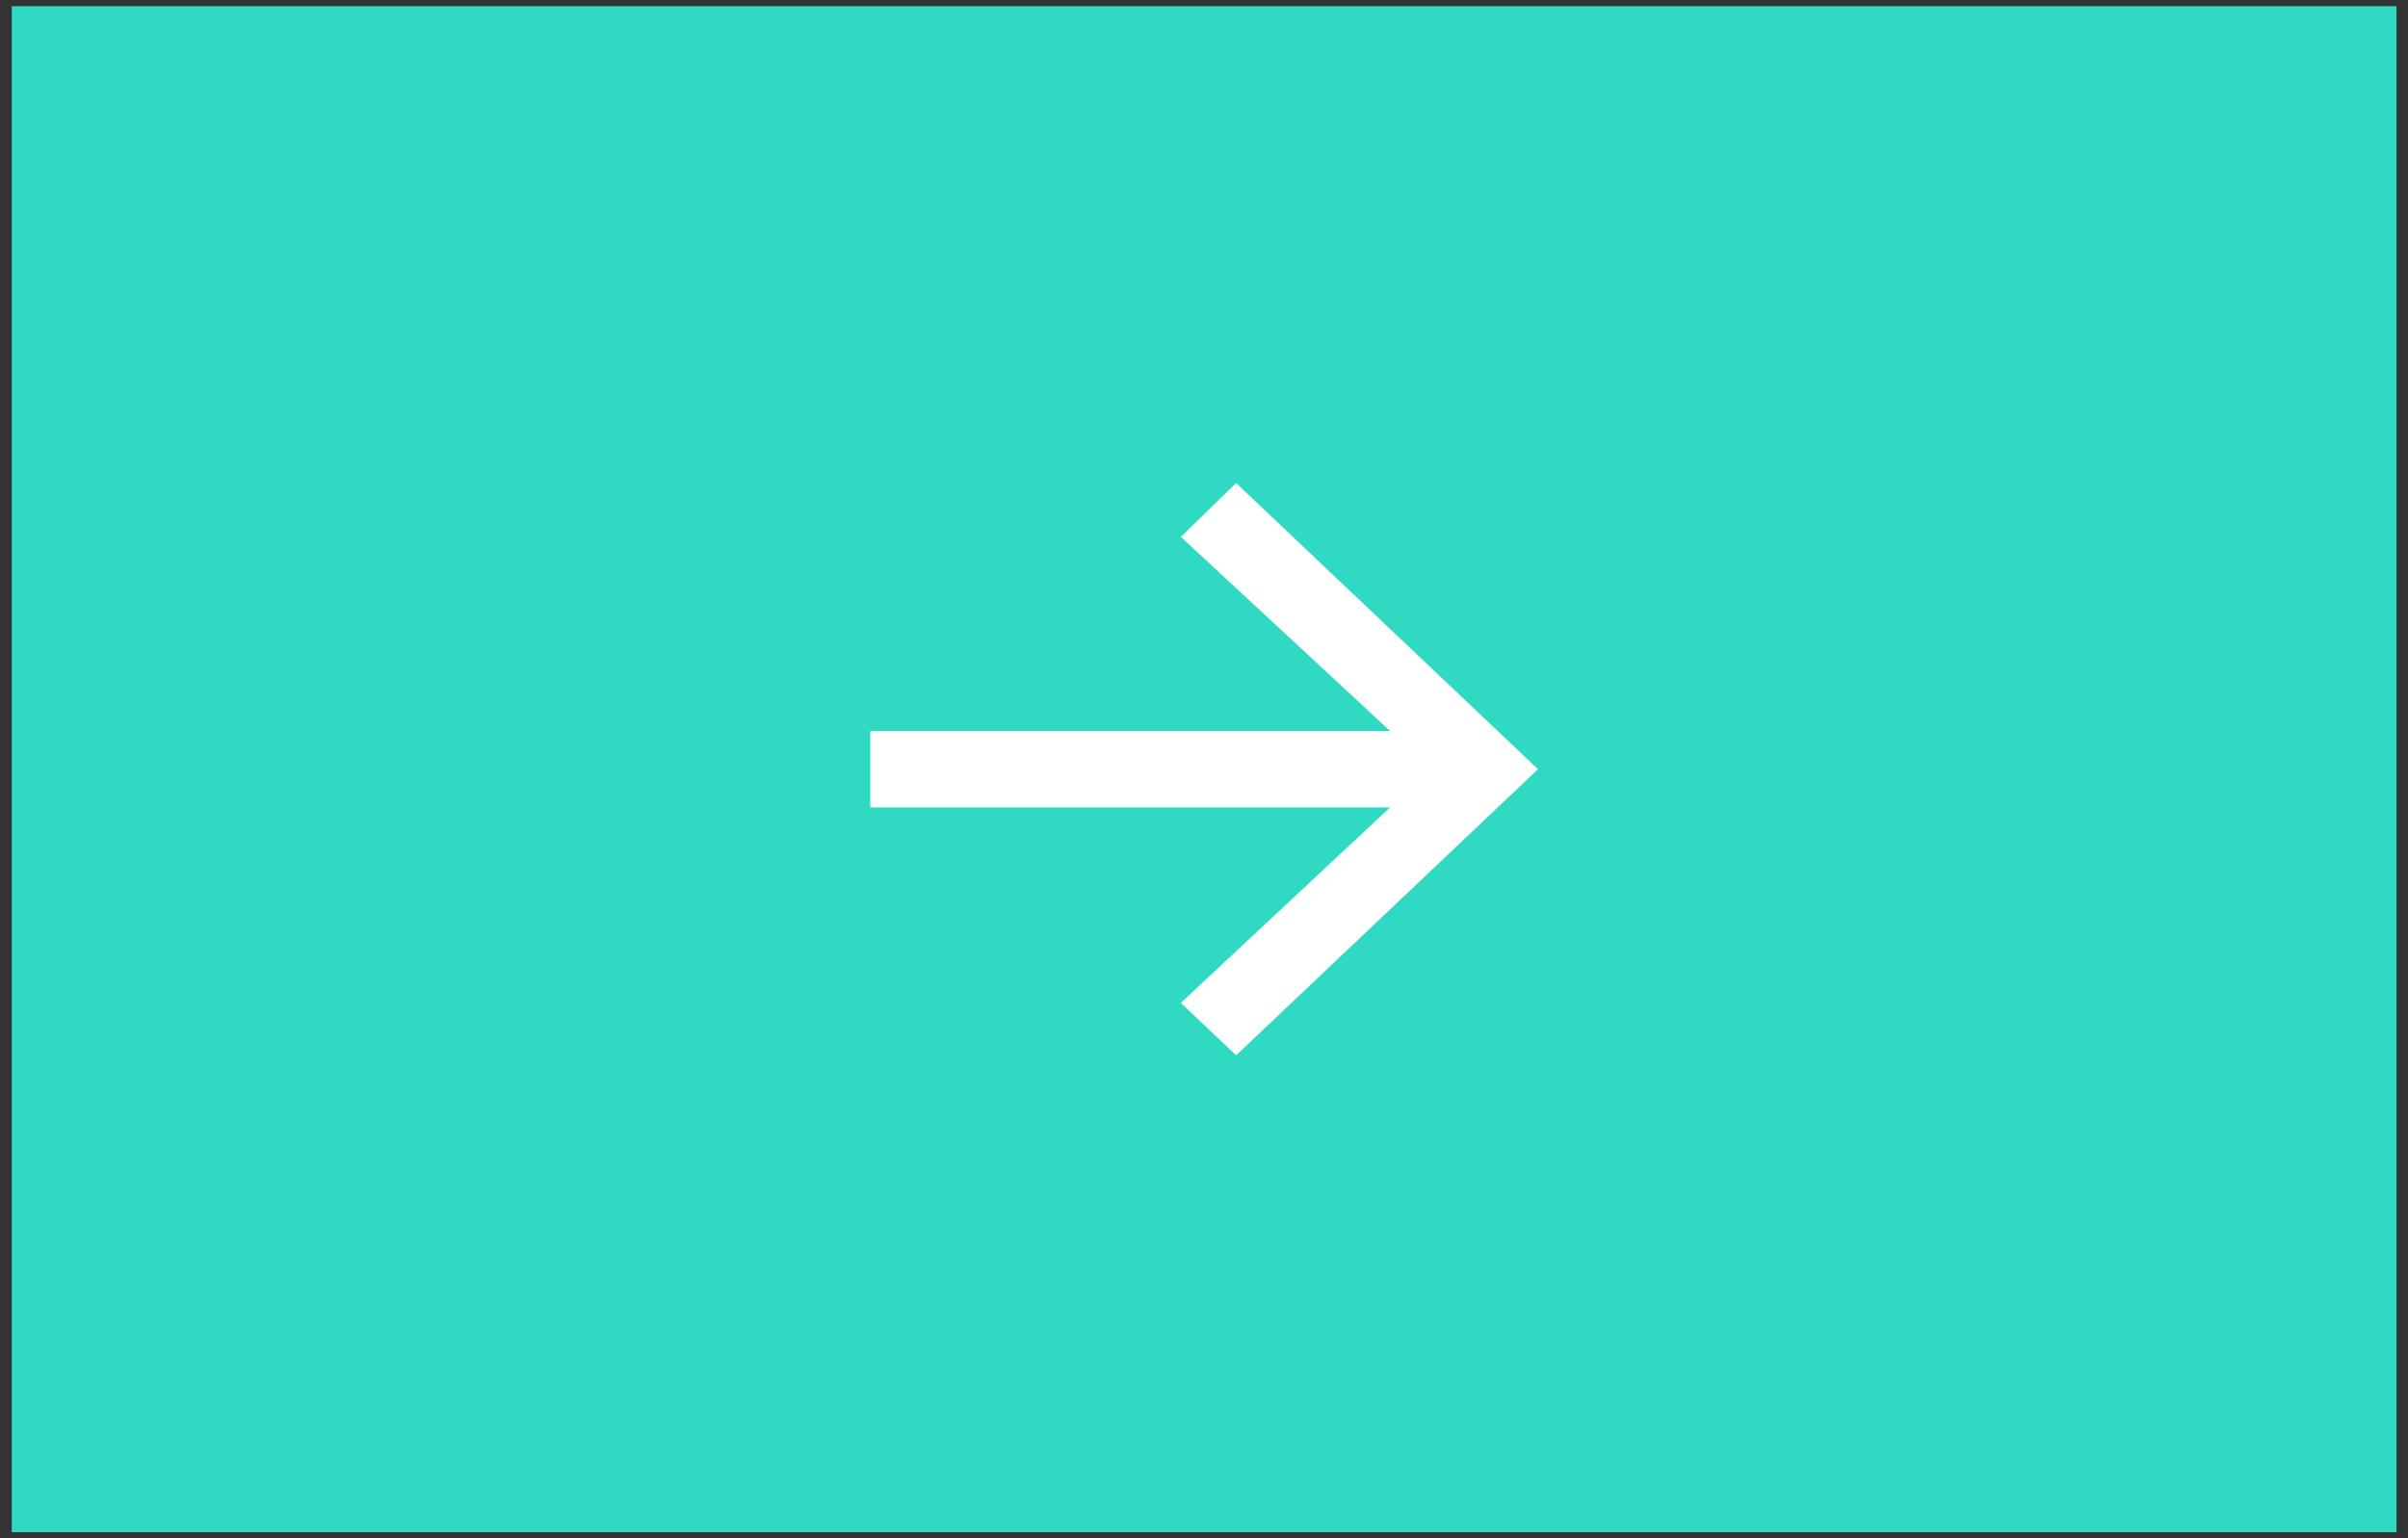 <?xml version="1.0" encoding="UTF-8"?> <svg xmlns="http://www.w3.org/2000/svg" xmlns:xlink="http://www.w3.org/1999/xlink" version="1.1" width="72" height="46" viewBox="0,0,256,163.555"><rect x="0" y="0" width="256" height="163.555" fill="#333333" stroke="none"/><g fill="none" fill-rule="nonzero" stroke="none" stroke-width="1" stroke-linecap="butt" stroke-linejoin="miter" stroke-miterlimit="10" stroke-dasharray="" stroke-dashoffset="0" font-family="none" font-weight="none" font-size="none" text-anchor="none" style="mix-blend-mode: normal"><g transform="translate(-0.066,0.658) scale(3.556,3.556)"><rect x="0.37" y="0" width="71.296" height="45.63" rx="22.815" ry="0" fill="#2fd9c2"></rect><path d="M36.975,31.37l-1.653,-1.567l6.255,-5.845h-15.54v-2.287h15.54l-6.255,-5.803l1.653,-1.609l9.025,8.556z" fill="#ffffff"></path></g></g></svg> 